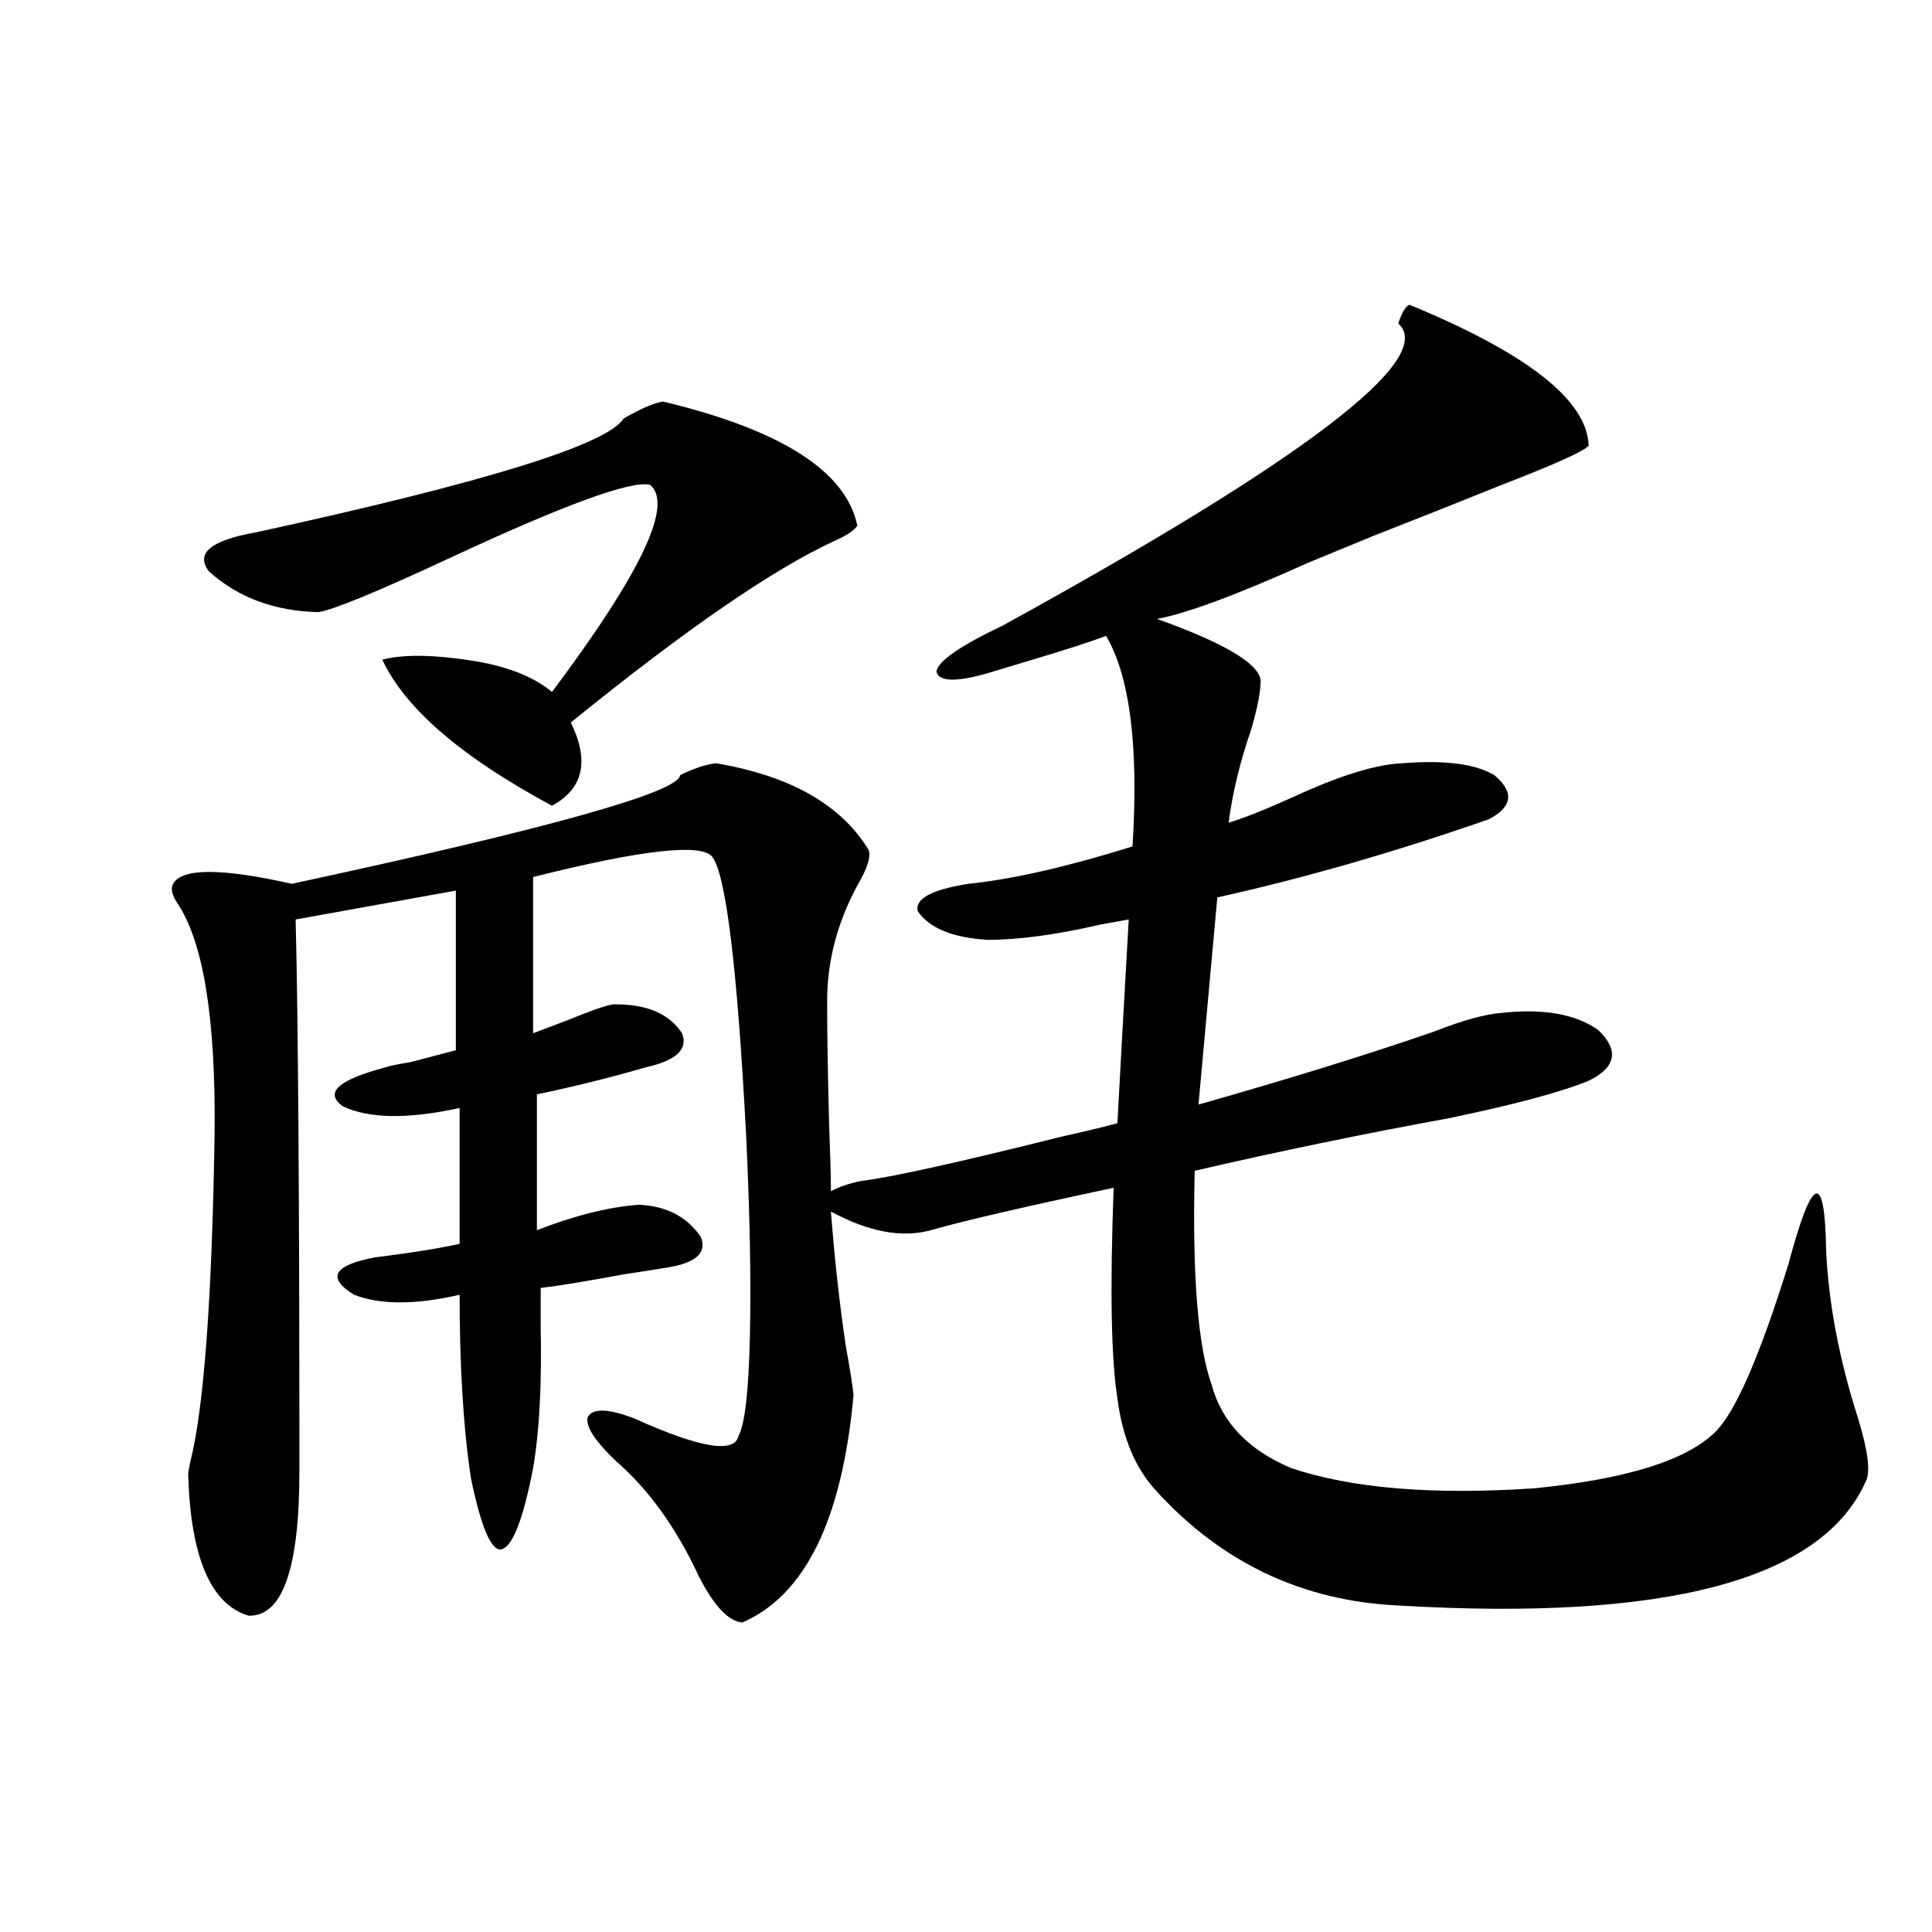 <?xml version="1.0" encoding="utf-8"?>
<!-- Generator: Adobe Illustrator 16.0.0, SVG Export Plug-In . SVG Version: 6.00 Build 0)  -->
<!DOCTYPE svg PUBLIC "-//W3C//DTD SVG 1.1//EN" "http://www.w3.org/Graphics/SVG/1.1/DTD/svg11.dtd">
<svg version="1.1" id="图层_1" xmlns="http://www.w3.org/2000/svg" xmlns:xlink="http://www.w3.org/1999/xlink" x="0px" y="0px"
	 width="1000px" height="1000px" viewBox="0 0 1000 1000" enable-background="new 0 0 1000 1000" xml:space="preserve">
<path d="M729.592,157.762c61.127,25.2,92.025,49.521,92.681,72.949c-2.606,2.939-17.561,9.668-44.877,20.215
	c-24.725,9.971-46.828,18.76-66.34,26.367c-8.46,3.516-19.847,8.213-34.146,14.063c-36.432,16.411-62.438,26.079-78.047,29.004
	c34.466,12.305,52.347,22.852,53.657,31.641c0,5.864-1.631,14.365-4.878,25.488c-5.854,17.002-9.756,33.11-11.707,48.34
	c7.805-2.334,18.856-6.729,33.17-13.184c24.055-11.123,42.926-16.987,56.584-17.578c22.104-1.758,38.048,0.303,47.804,6.152
	c10.396,8.789,9.421,16.411-2.927,22.852c-48.779,17.002-95.607,30.474-140.484,40.43l-9.756,107.227
	c47.469-13.472,88.123-26.064,121.948-37.793c14.954-5.85,26.661-9.077,35.121-9.668c21.463-2.334,38.048,0.591,49.755,8.789
	c11.052,10.547,9.421,19.336-4.878,26.367c-14.313,5.864-38.383,12.305-72.193,19.336c-44.877,8.213-88.778,17.29-131.704,27.246
	c-1.311,53.916,1.616,90.83,8.78,110.742c5.198,19.336,18.856,33.701,40.975,43.066c31.219,10.547,73.169,14.063,125.851,10.547
	c47.469-4.683,78.688-14.351,93.656-29.004c10.396-9.956,23.079-38.96,38.048-87.012c12.348-46.279,18.856-48.628,19.512-7.031
	c1.296,27.549,6.829,56.553,16.585,87.012c5.198,17.002,6.494,27.837,3.902,32.52c-22.773,50.977-103.412,72.359-241.945,64.16
	c-49.435-2.334-91.064-21.973-124.875-58.887c-11.066-11.714-17.896-27.822-20.487-48.34c-3.262-20.503-3.902-56.826-1.951-108.984
	c-46.828,9.971-78.382,17.29-94.632,21.973c-14.969,4.106-32.194,0.879-51.706-9.668c1.951,25.2,4.543,48.643,7.805,70.313
	c1.951,10.547,3.247,18.76,3.902,24.609c-5.854,64.463-25.045,103.711-57.56,117.773c-7.164-0.59-14.634-8.5-22.438-23.73
	c-11.707-25.186-26.021-45.112-42.926-59.766c-11.066-10.547-15.944-18.154-14.634-22.852c2.592-4.683,10.731-4.395,24.39,0.879
	c33.811,15.244,51.706,18.169,53.657,8.789c3.247-5.85,5.198-22.852,5.854-50.977c0.641-29.292,0-64.16-1.951-104.59
	c-4.558-86.709-10.411-134.761-17.561-144.141c-5.854-7.031-36.752-3.516-92.681,10.547v80.859
	c4.543-1.758,10.731-4.092,18.536-7.031c14.299-5.85,22.438-8.486,24.39-7.91c16.25,0,27.637,4.985,34.146,14.941
	c3.247,8.213-2.927,14.063-18.536,17.578c-18.216,5.273-37.072,9.971-56.584,14.063v70.313
	c19.512-7.607,37.072-12.002,52.682-13.184c14.299,0.591,25.03,6.152,32.194,16.699c3.247,8.213-2.606,13.486-17.561,15.82
	c-3.262,0.591-10.731,1.758-22.438,3.516c-18.871,3.516-33.17,5.864-42.926,7.031c0,4.697,0,11.138,0,19.336
	c0.641,30.474-0.655,55.083-3.902,73.828c-5.213,26.958-10.731,41.021-16.585,42.188c-5.213,0.591-10.411-11.714-15.609-36.914
	c-3.902-25.776-5.854-57.417-5.854-94.922c-22.773,5.273-40.975,5.273-54.633,0c-14.313-8.789-10.731-15.229,10.731-19.336
	c18.856-2.334,33.49-4.683,43.901-7.031v-70.313c-26.676,5.864-46.828,5.576-60.486-0.879c-9.756-7.031-2.286-13.76,22.438-20.215
	c1.296-0.576,5.519-1.455,12.683-2.637c11.052-2.925,18.856-4.971,23.414-6.152v-82.617l-82.925,14.941
	c1.296,50.4,1.951,145.61,1.951,285.645c0,50.4-8.78,75.284-26.341,74.707c-19.512-5.85-29.923-30.171-31.219-72.949
	c0-1.167,0.32-3.213,0.976-6.152c7.149-28.125,11.372-84.951,12.683-170.508c0.641-59.766-5.854-99.604-19.512-119.531
	c-2.606-4.092-3.262-7.319-1.951-9.668c4.543-8.198,25.03-8.198,61.462,0c133.32-28.701,200.315-47.461,200.971-56.25
	c7.149-3.516,13.323-5.562,18.536-6.152c38.368,6.455,64.709,21.396,79.022,44.824c1.296,3.516-0.655,9.668-5.854,18.457
	c-10.411,19.336-15.609,39.263-15.609,59.766c0,16.411,0.32,37.217,0.976,62.402c0.641,17.002,0.976,29.004,0.976,36.035
	c4.543-2.334,9.756-4.092,15.609-5.273c14.954-1.758,49.42-9.365,103.412-22.852c13.003-2.925,22.759-5.273,29.268-7.031
	c1.296-24.609,3.247-59.766,5.854-105.469c-3.262,0.591-8.14,1.47-14.634,2.637c-22.773,5.273-42.285,7.91-58.535,7.91
	c-18.216-1.167-30.243-6.152-36.097-14.941c-1.311-6.44,7.47-11.123,26.341-14.063c22.759-2.334,51.051-8.789,84.876-19.336
	c3.247-51.553-1.311-87.891-13.658-108.984c-7.805,2.939-20.487,7.031-38.048,12.305c-7.805,2.349-13.658,4.106-17.561,5.273
	c-20.167,6.455-30.898,6.743-32.194,0.879c0.641-5.273,12.027-13.184,34.146-23.73C675.6,237.742,743.891,185.599,723.738,167.43
	C725.689,161.58,727.641,158.353,729.592,157.762z M343.26,207.859c61.127,14.653,94.632,36.035,100.485,64.16
	c-1.311,2.349-5.213,4.985-11.707,7.91c-31.874,14.653-77.406,46.006-136.582,94.043c9.756,19.927,6.494,34.277-9.756,43.066
	c-46.828-25.186-76.096-50.386-87.803-75.586c11.052-2.925,27.316-2.637,48.779,0.879c16.905,2.939,29.908,8.213,39.023,15.82
	c46.173-61.523,63.078-97.256,50.73-107.227c-9.756-2.334-44.236,10.259-103.412,37.793c-37.728,17.578-60.486,26.958-68.291,28.125
	c-22.773-0.576-41.63-7.607-56.584-21.094c-7.164-9.365,0.976-16.108,24.39-20.215c118.366-25.776,181.779-45.4,190.239-58.887
	C331.873,211.375,338.702,208.45,343.26,207.859z"/>
</svg>
